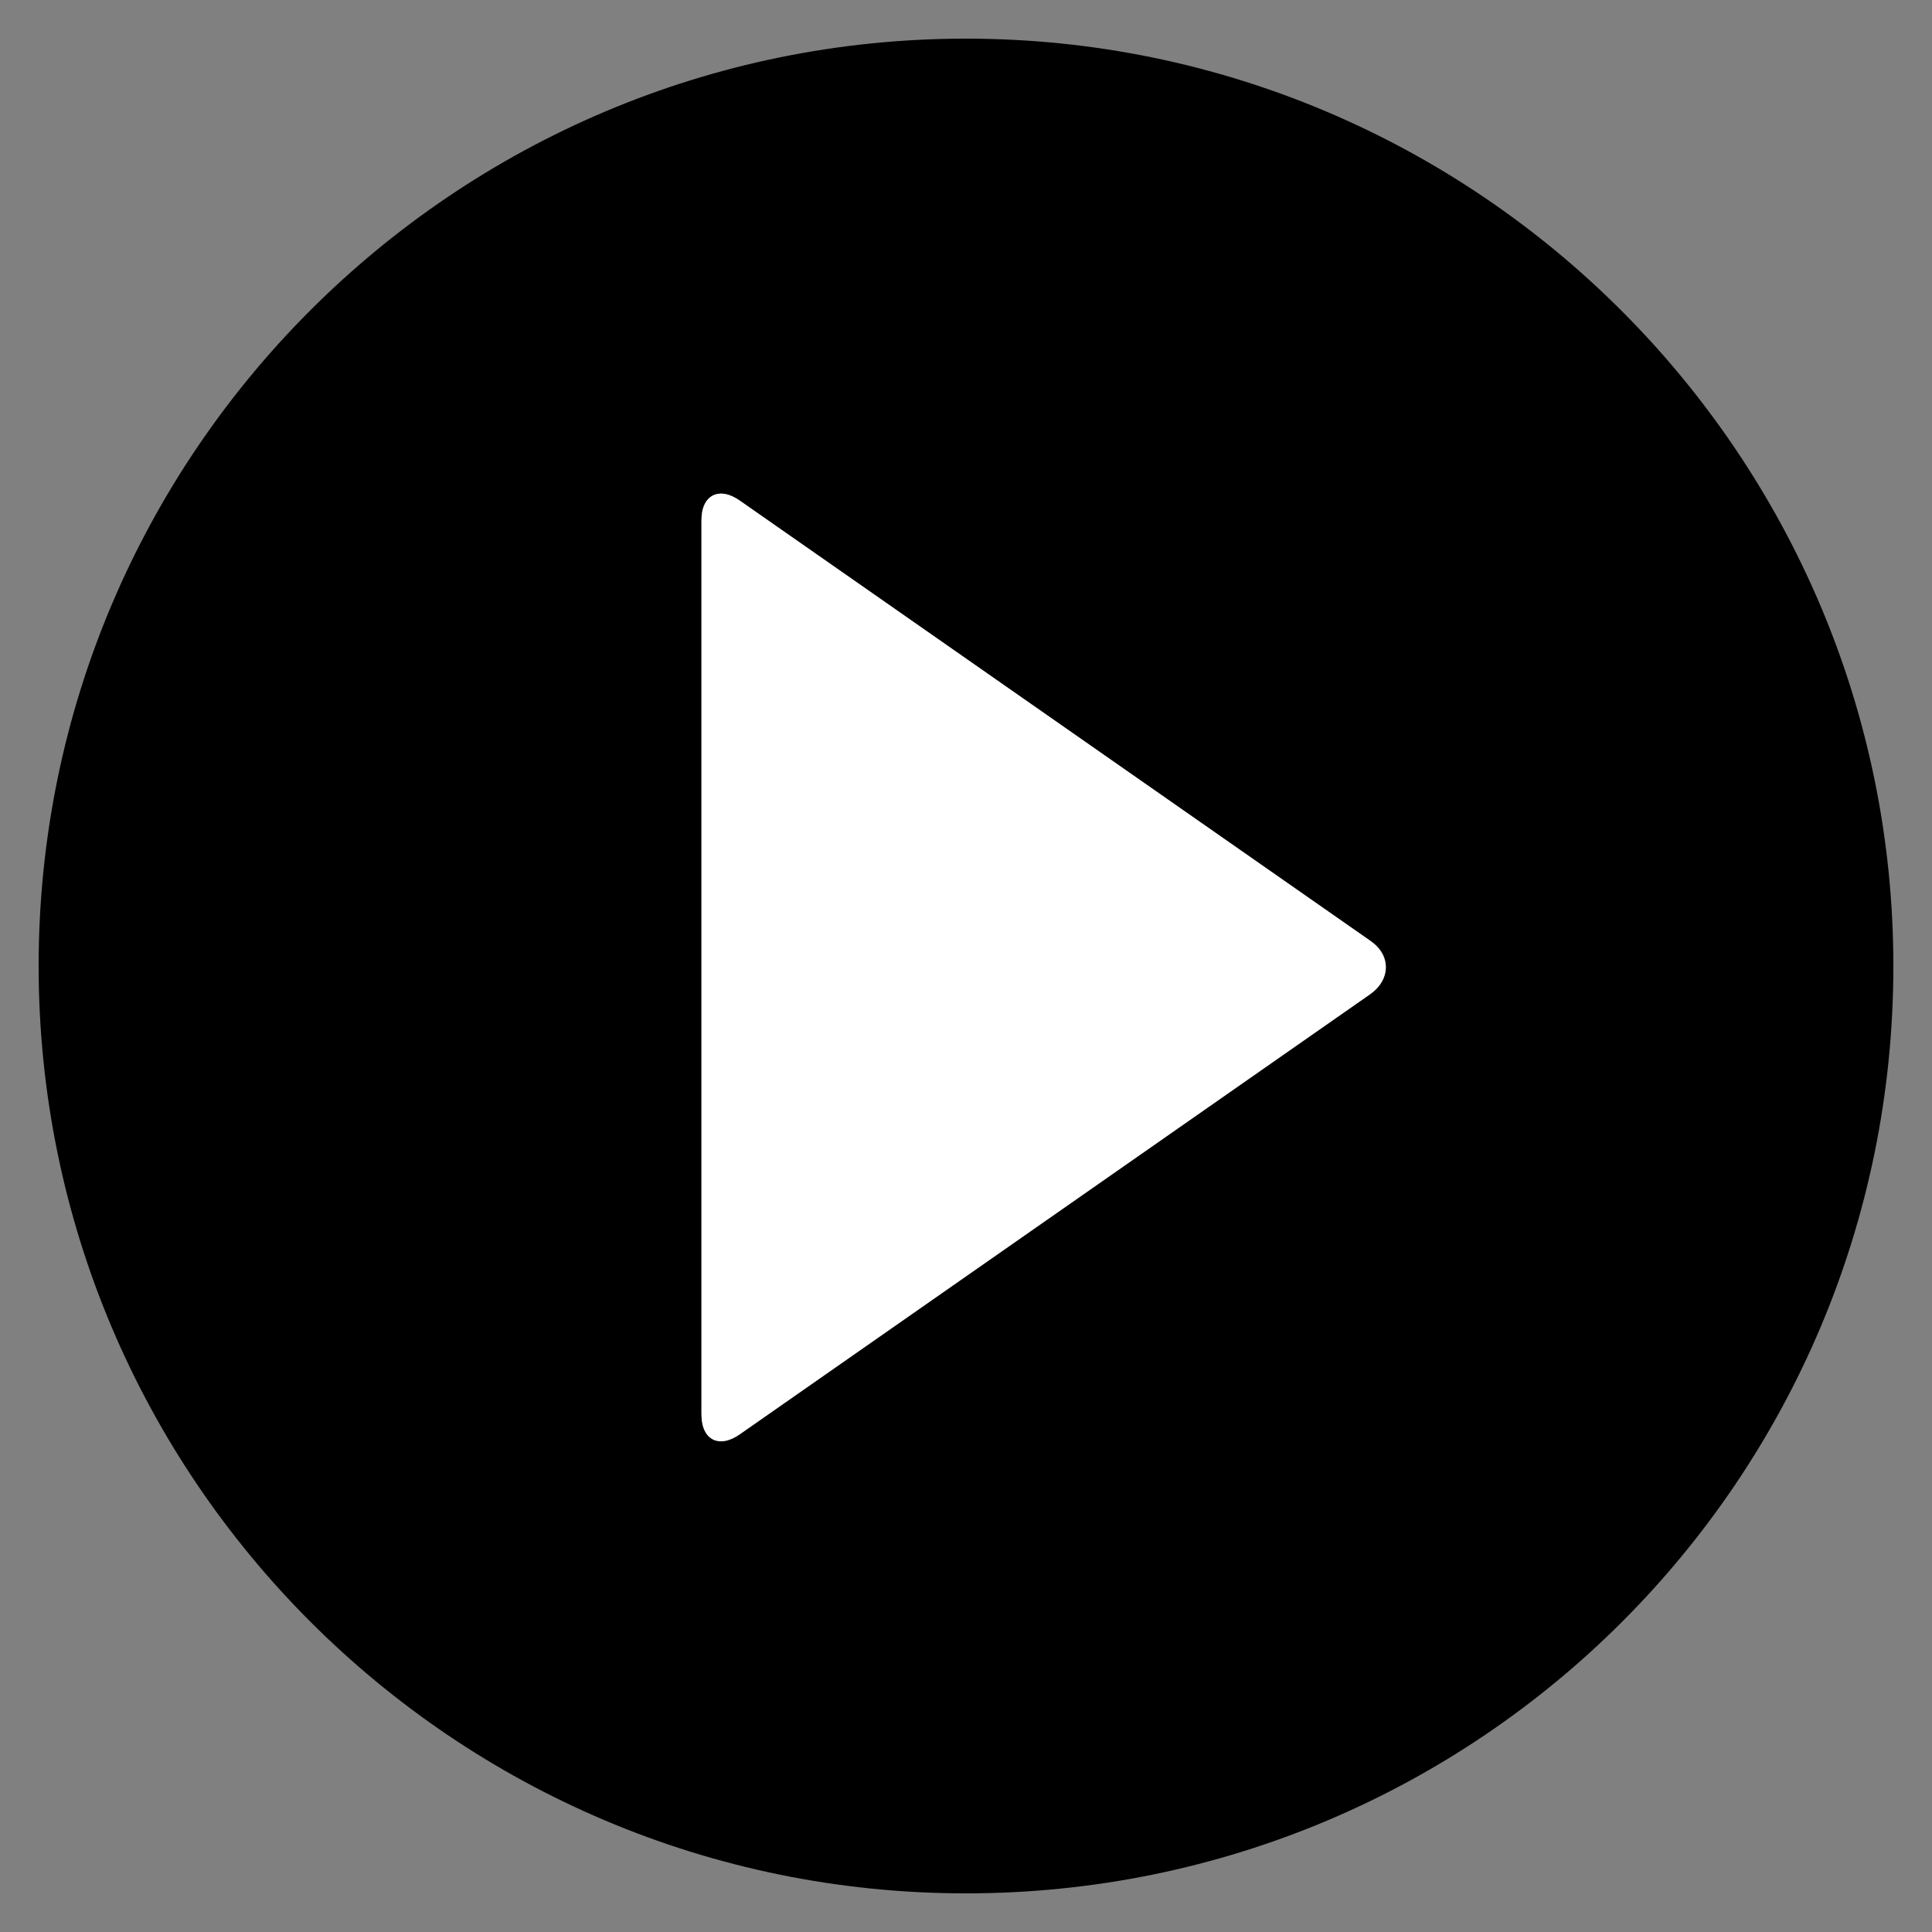 <?xml version='1.0' encoding='utf-8'?>
<!-- Generator: Adobe Illustrator 19.1.0, SVG Export Plug-In . SVG Version: 6.00 Build 0)  -->
<svg xmlns:xlink="http://www.w3.org/1999/xlink" version="1.1" baseProfile="tiny" viewBox="-240 332 130 130" id="Layer_1" x="0px" xmlns="http://www.w3.org/2000/svg" xml:space="preserve" y="0px">
 <rect x="-240" y="332" width="130" height="130" fill="#808080" stroke="none"/>
 <g id="Layer_1_1_">
  <path d="M-175,334.6c-34.4,0-62.4,27.9-62.4,62.4c0,34.4,27.9,62.4,62.4,62.4s62.4-27.9,62.4-62.4&#xd;&#xa;&#x9;&#x9;C-112.6,362.6-140.6,334.6-175,334.6z M-147.8,398.8l-42.4,29.6c-1.4,1-2.6,0.4-2.6-1.3V367c0-1.7,1.2-2.3,2.6-1.3l42.4,29.6&#xd;&#xa;&#x9;&#x9;C-146.4,396.2-146.4,397.8-147.8,398.8z" fill="#000000"/>
 </g>
 <g id="Layer_2">
  <path d="M-192.8,367c0-1.7,1.2-2.3,2.6-1.3l42.4,29.6c1.4,1,1.4,2.6,0,3.6l-42.4,29.6c-1.4,1-2.6,0.4-2.6-1.3V367z" fill="#FFFFFF"/>
 </g>
</svg>
